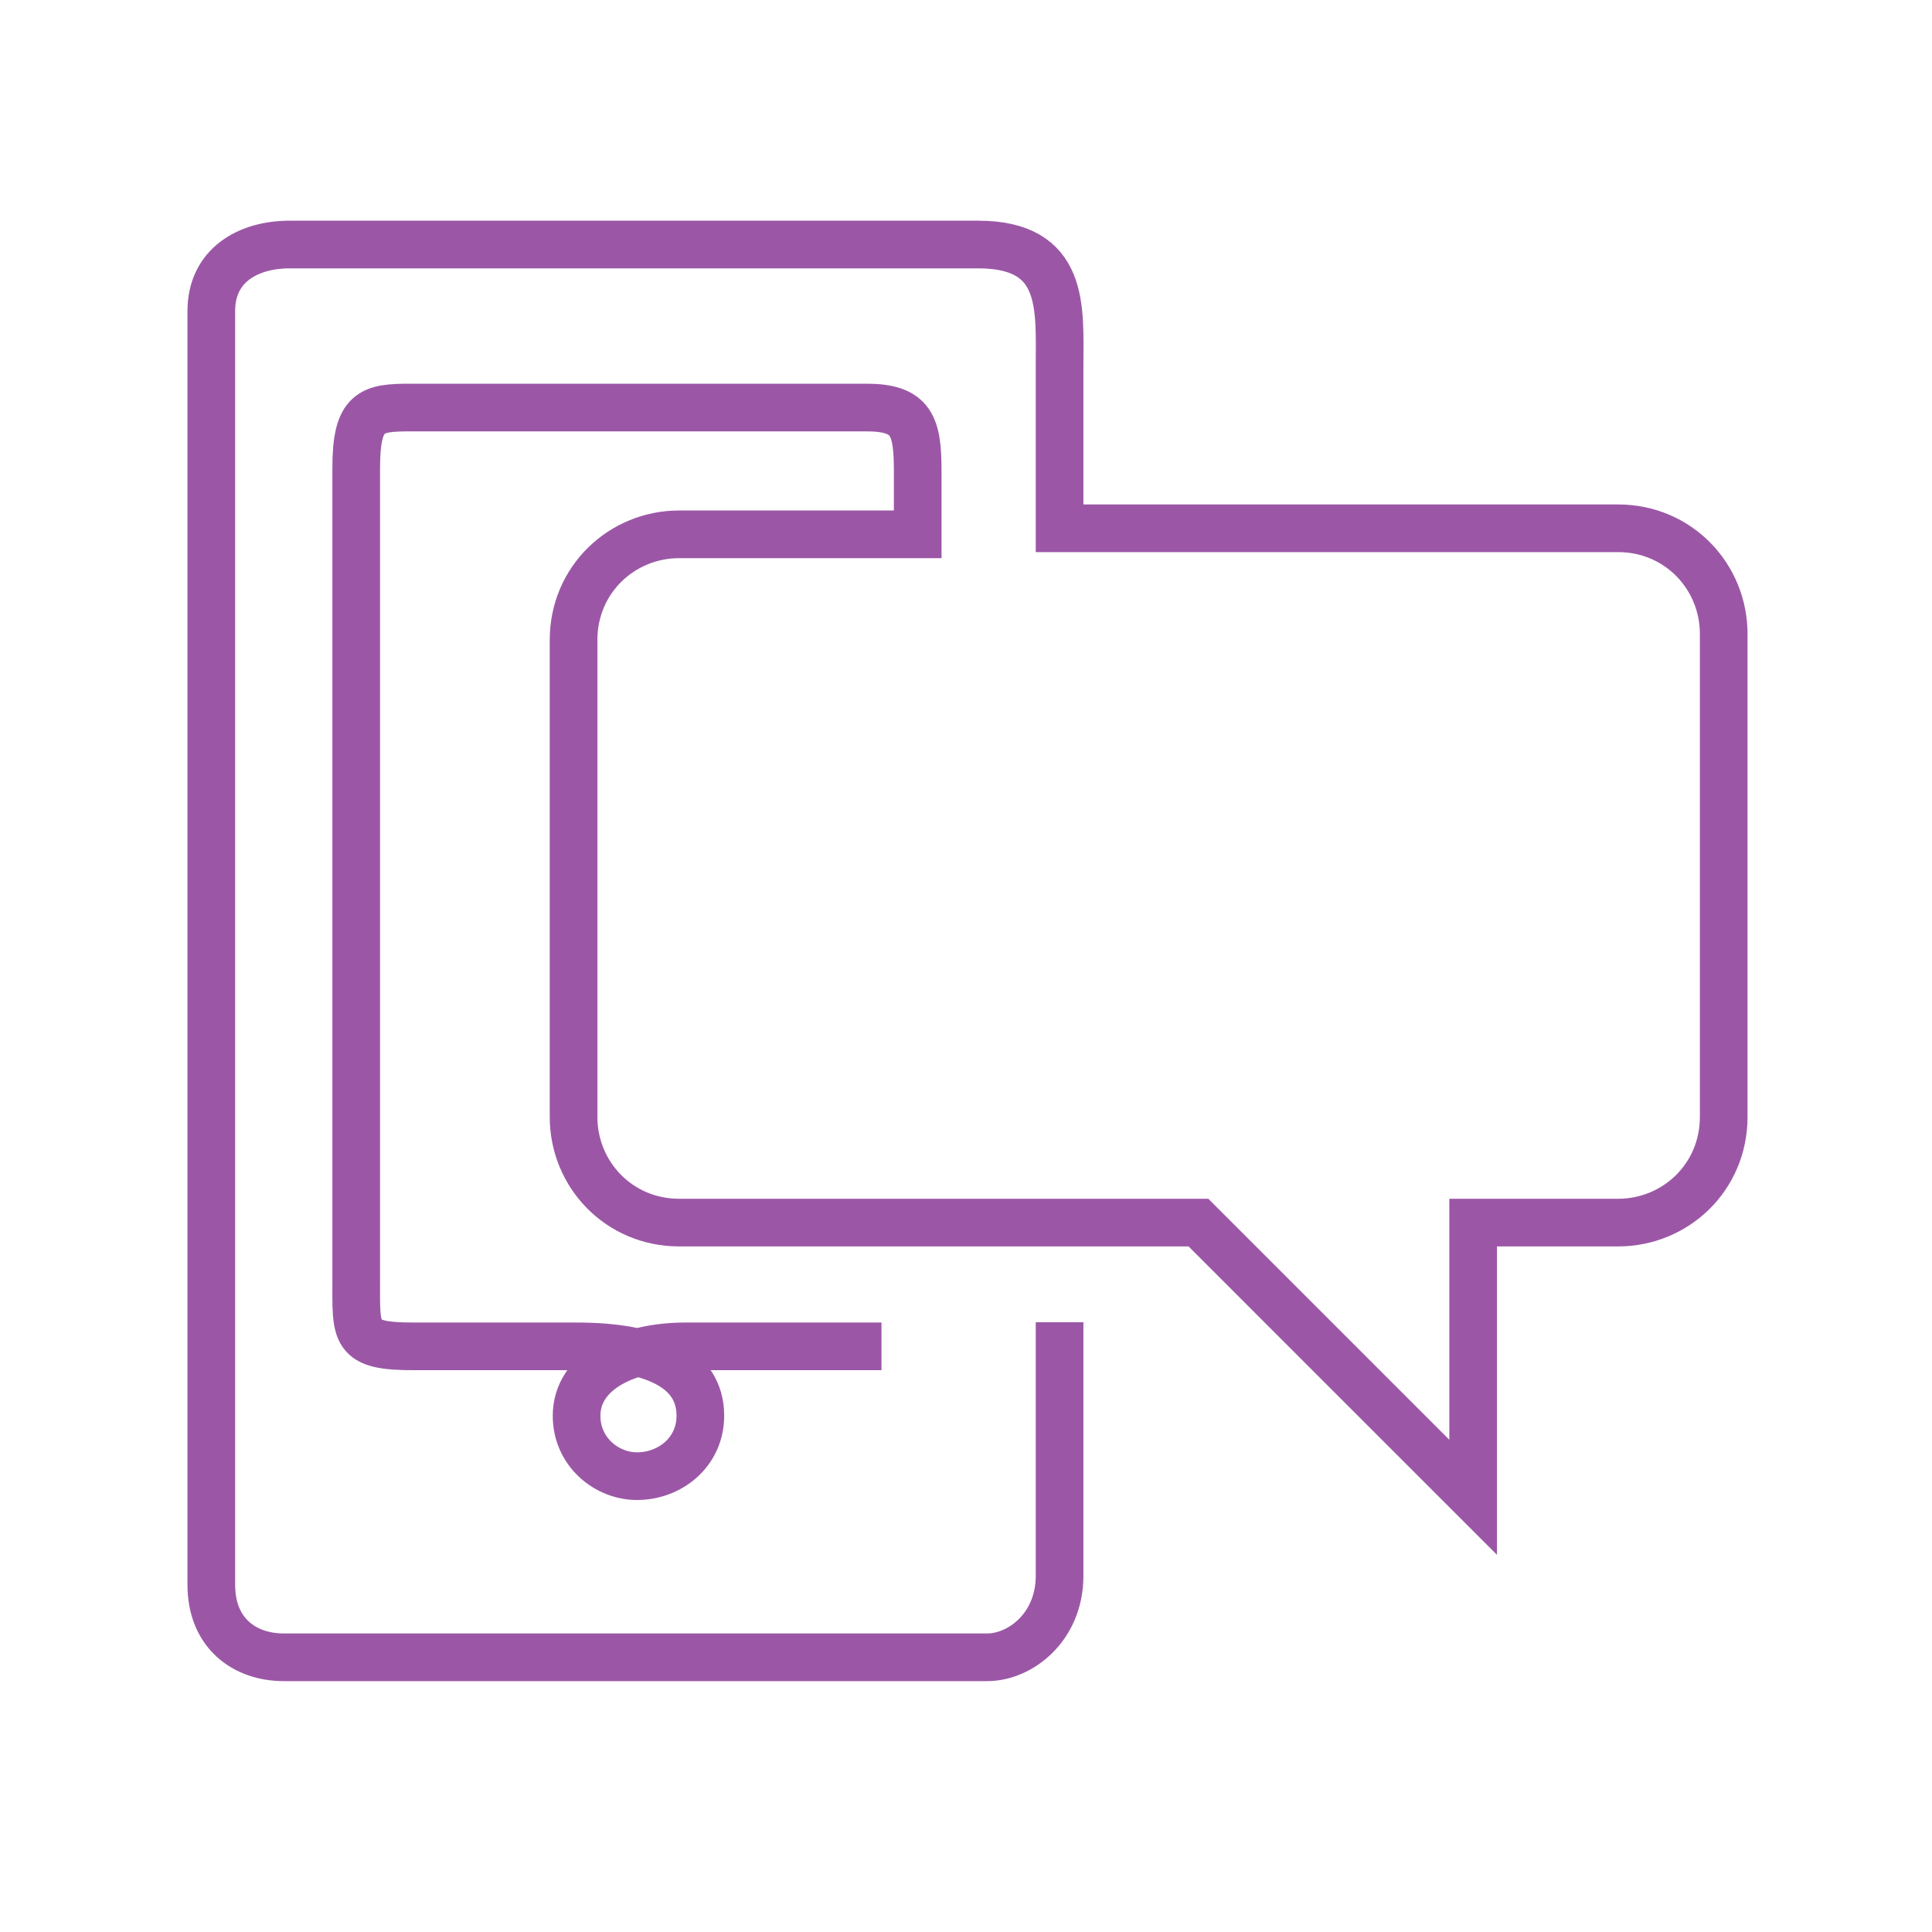 <svg width="64" height="64" viewBox="0 0 64 64" fill="none" xmlns="http://www.w3.org/2000/svg">
<path d="M29.2 44.6C29.2 44.6 27.1 44.6 26.6 44.6C26 44.6 23.2 44.6 22.7 44.6C20.8 44.6 19.1 45.4 19.1 46.9C19.1 48.1 20.1 48.9 21.1 48.9C22.2 48.9 23.2 48.1 23.2 46.9C23.2 45.3 21.6 44.6 19.1 44.6C16.3 44.6 14.8 44.6 13.7 44.6C11.7 44.6 11.8 44.2 11.8 42.4C11.8 37.4 11.8 17.9 11.8 15.5C11.8 13.6 12.3 13.5 13.6 13.5C15.5 13.5 26.6 13.5 28.7 13.5C30.2 13.5 30.4 14.1 30.4 15.6C30.4 16.8 30.4 17.7 30.4 17.7H22.5C20.6 17.7 19 19.2 19 21.2V37C19 38.9 20.5 40.5 22.5 40.5H39.7L48.8 49.6V40.5H53.6C55.5 40.5 57.1 39 57.1 37V21C57.1 19.1 55.6 17.5 53.6 17.5H35.1C35.1 17.5 35.1 13.5 35.1 12.1C35.1 10.2 35.3 8.1 32.4 8.1C28 8.1 12.3 8.1 9.6 8.1C8.2 8.1 7 8.8 7 10.3C7 13.8 7 48.7 7 52.5C7 54.1 8.1 54.9 9.4 54.9C12.5 54.9 28.9 54.9 32.7 54.9C33.8 54.9 35.1 53.9 35.1 52.2C35.1 47.8 35.1 43.8 35.1 43.8" stroke="#9B57A6" stroke-width="1.579" stroke-miterlimit="10"/>
</svg>
